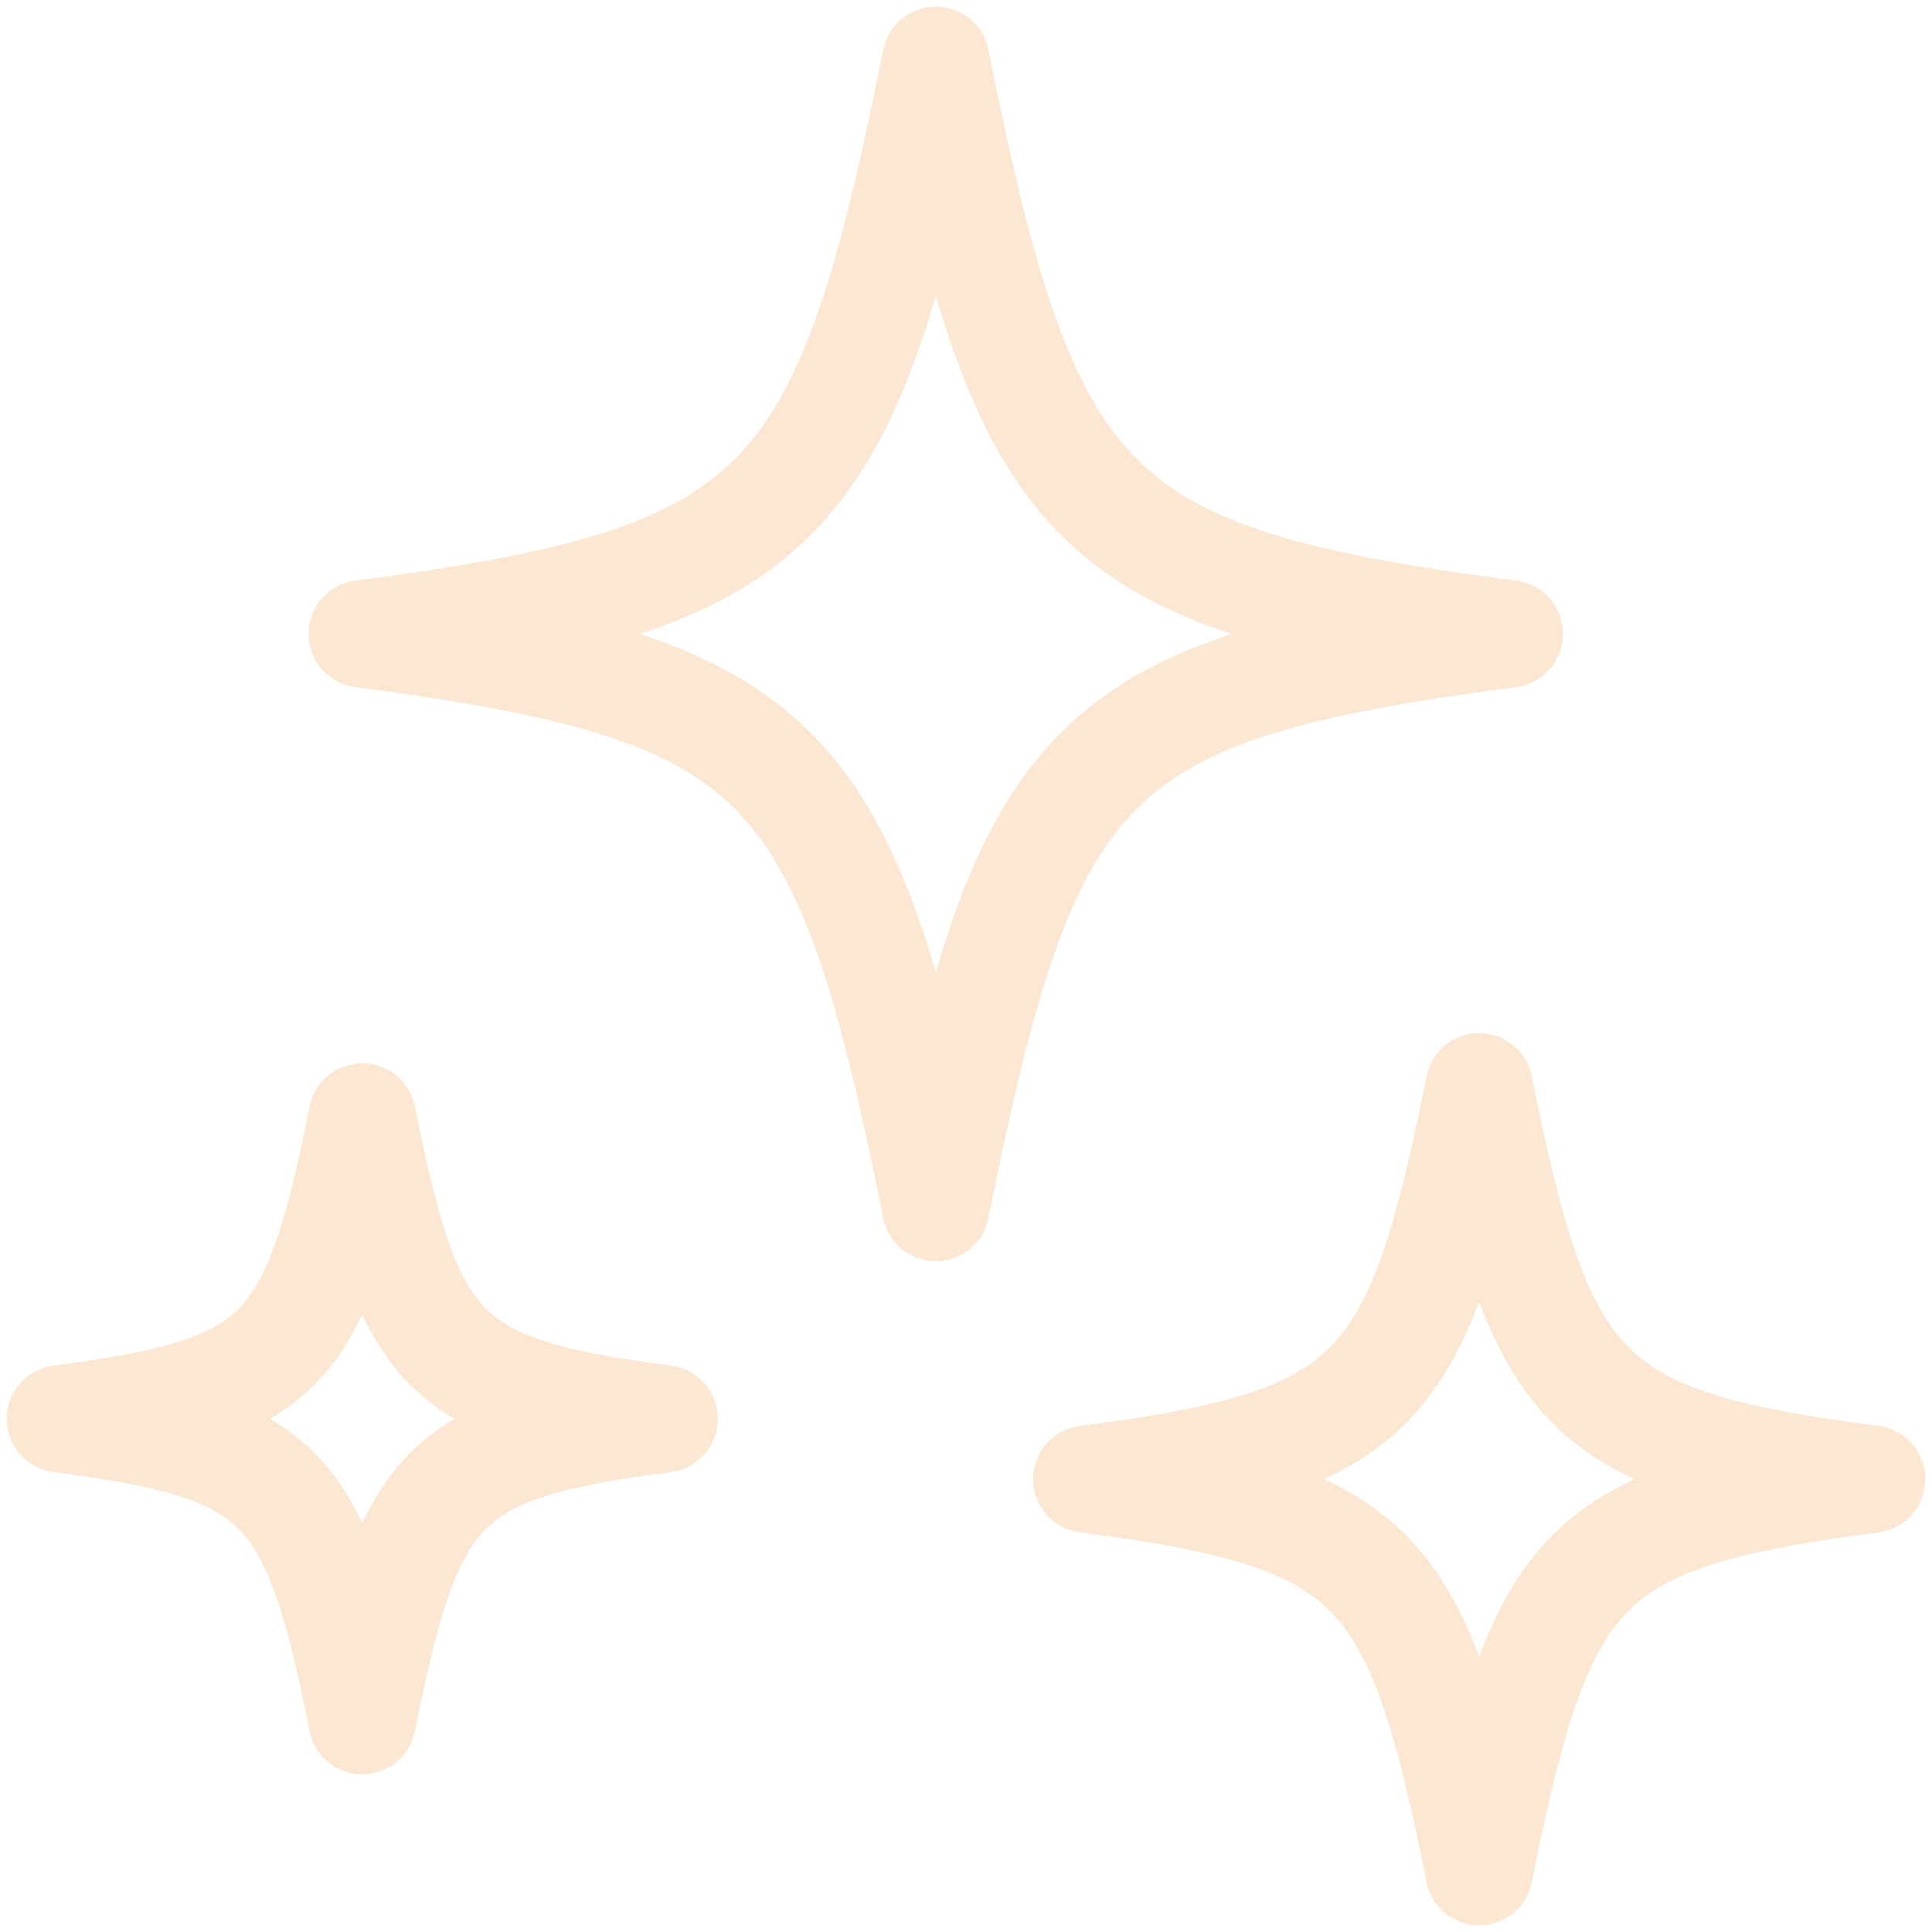 <?xml version="1.0" encoding="UTF-8"?> <svg xmlns="http://www.w3.org/2000/svg" width="18" height="18" viewBox="0 0 18 18" fill="none"><g clip-path="url(#clip0_105_3606)"><path d="M3.375 5.906C5.344 5.649 6.469 5.368 7.207 4.623C7.945 3.879 8.297 2.672 8.719 0.562C9.178 2.86 9.554 4.087 10.438 4.812C11.176 5.418 12.269 5.672 14.062 5.906C11.876 6.192 10.73 6.507 9.999 7.453C9.413 8.213 9.094 9.374 8.719 11.25C8.333 9.324 8.007 8.15 7.391 7.394C6.658 6.494 5.515 6.186 3.375 5.906Z" stroke="#FBE7D2" stroke-linecap="round" stroke-linejoin="round"></path><path d="M10.125 13.781C11.384 13.617 12.139 13.438 12.644 13C13.221 12.5 13.474 11.663 13.781 10.125C14.07 11.568 14.311 12.394 14.816 12.903C15.321 13.412 16.091 13.605 17.438 13.781C16 13.969 15.22 14.175 14.717 14.766C14.278 15.281 14.051 16.091 13.781 17.438C13.528 16.172 13.312 15.38 12.921 14.861C12.422 14.197 11.637 13.978 10.125 13.781Z" stroke="#FBE7D2" stroke-linecap="round" stroke-linejoin="round"></path><path d="M0.562 13.219C1.596 13.084 2.187 12.938 2.576 12.547C2.965 12.157 3.152 11.52 3.375 10.406C3.586 11.46 3.763 12.086 4.113 12.482C4.5 12.92 5.099 13.076 6.188 13.219C5.153 13.354 4.561 13.502 4.173 13.892C3.784 14.282 3.597 14.919 3.375 16.031C3.165 14.981 2.988 14.356 2.64 13.959C2.253 13.518 1.655 13.361 0.562 13.219Z" stroke="#FBE7D2" stroke-linecap="round" stroke-linejoin="round"></path></g><defs><clipPath id="clip0_105_3606"><rect width="18" height="18" fill="white"></rect></clipPath></defs></svg> 